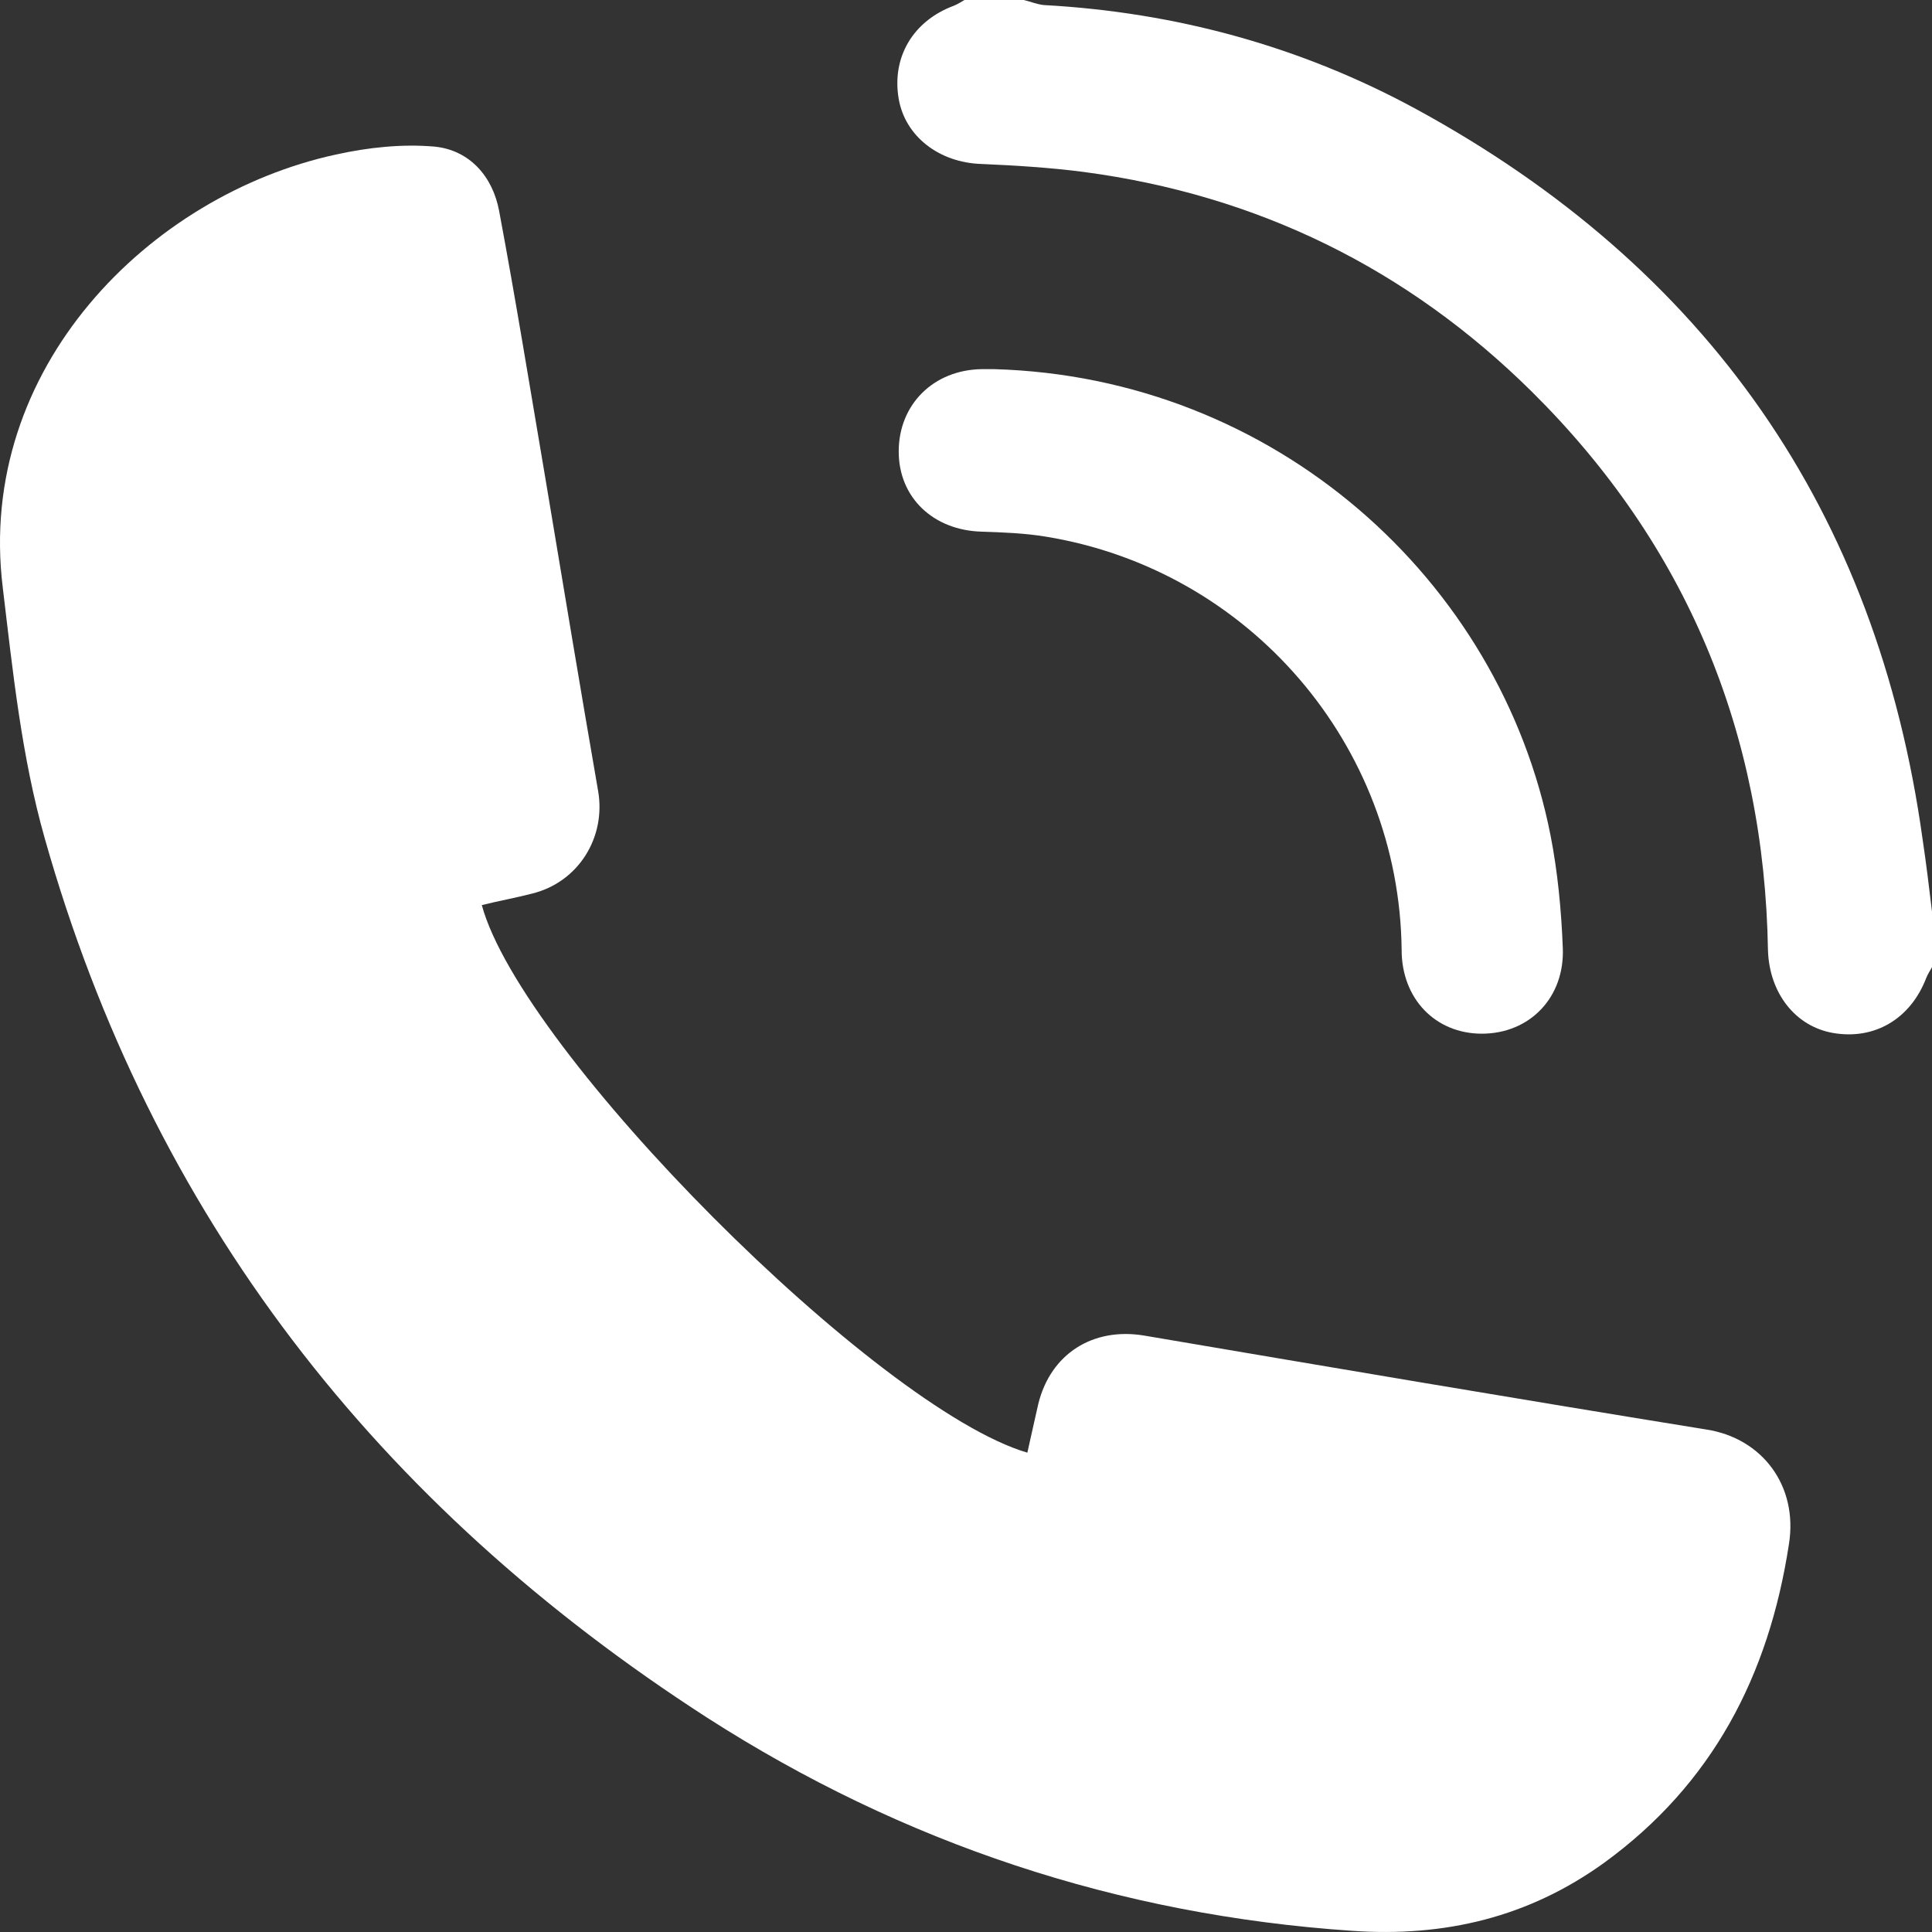 <svg width="29" height="29" viewBox="0 0 29 29" fill="none" xmlns="http://www.w3.org/2000/svg">
<rect x="0" y="0" width="29" height="29" fill="#333333" stroke="none"/>
<path d="M29 14.518C28.968 14.572 28.935 14.627 28.913 14.681C28.675 15.299 28.132 15.613 27.514 15.505C26.95 15.407 26.56 14.909 26.538 14.269C26.484 10.994 25.312 8.175 22.991 5.877C21.126 4.033 18.881 2.928 16.267 2.581C15.757 2.515 15.236 2.483 14.727 2.461C14.098 2.44 13.588 2.049 13.49 1.485C13.382 0.857 13.707 0.314 14.315 0.087C14.369 0.065 14.423 0.033 14.477 0C14.77 0 15.074 0 15.367 0C15.464 0.022 15.562 0.065 15.67 0.076C17.644 0.184 19.521 0.694 21.256 1.637C25.616 4.012 28.176 7.666 28.859 12.599C28.913 12.957 28.957 13.326 29 13.683C29 13.976 29 14.247 29 14.518Z" fill="white"/>
<path d="M7.232 13.586C7.829 15.787 13.165 21.143 15.421 21.805C15.475 21.566 15.529 21.317 15.584 21.078C15.768 20.319 16.408 19.918 17.178 20.048C19.987 20.525 22.796 21.002 25.616 21.458C26.451 21.588 26.994 22.303 26.852 23.182C26.549 25.155 25.703 26.781 24.076 27.963C22.948 28.776 21.69 29.08 20.291 28.982C16.787 28.744 13.555 27.67 10.616 25.784C5.67 22.596 2.275 18.259 0.67 12.578C0.323 11.352 0.193 10.084 0.041 8.815C-0.36 5.53 2.243 2.928 5.041 2.32C5.529 2.212 6.039 2.158 6.527 2.201C7.048 2.255 7.395 2.646 7.492 3.166C7.742 4.5 7.959 5.844 8.186 7.178C8.447 8.739 8.707 10.311 8.978 11.873C9.098 12.567 8.685 13.239 7.991 13.412C7.742 13.477 7.492 13.521 7.232 13.586Z" fill="white"/>
<path d="M14.922 5.541C19.13 5.66 22.514 8.696 23.273 12.534C23.382 13.087 23.436 13.662 23.458 14.226C23.49 14.974 22.959 15.516 22.243 15.516C21.549 15.516 21.039 14.995 21.039 14.258C21.006 11.179 18.75 8.555 15.703 8.056C15.377 8.002 15.052 7.991 14.727 7.98C14.011 7.958 13.49 7.471 13.49 6.777C13.49 6.072 14.011 5.551 14.738 5.541C14.792 5.541 14.857 5.541 14.922 5.541Z" fill="white"/>
</svg>
